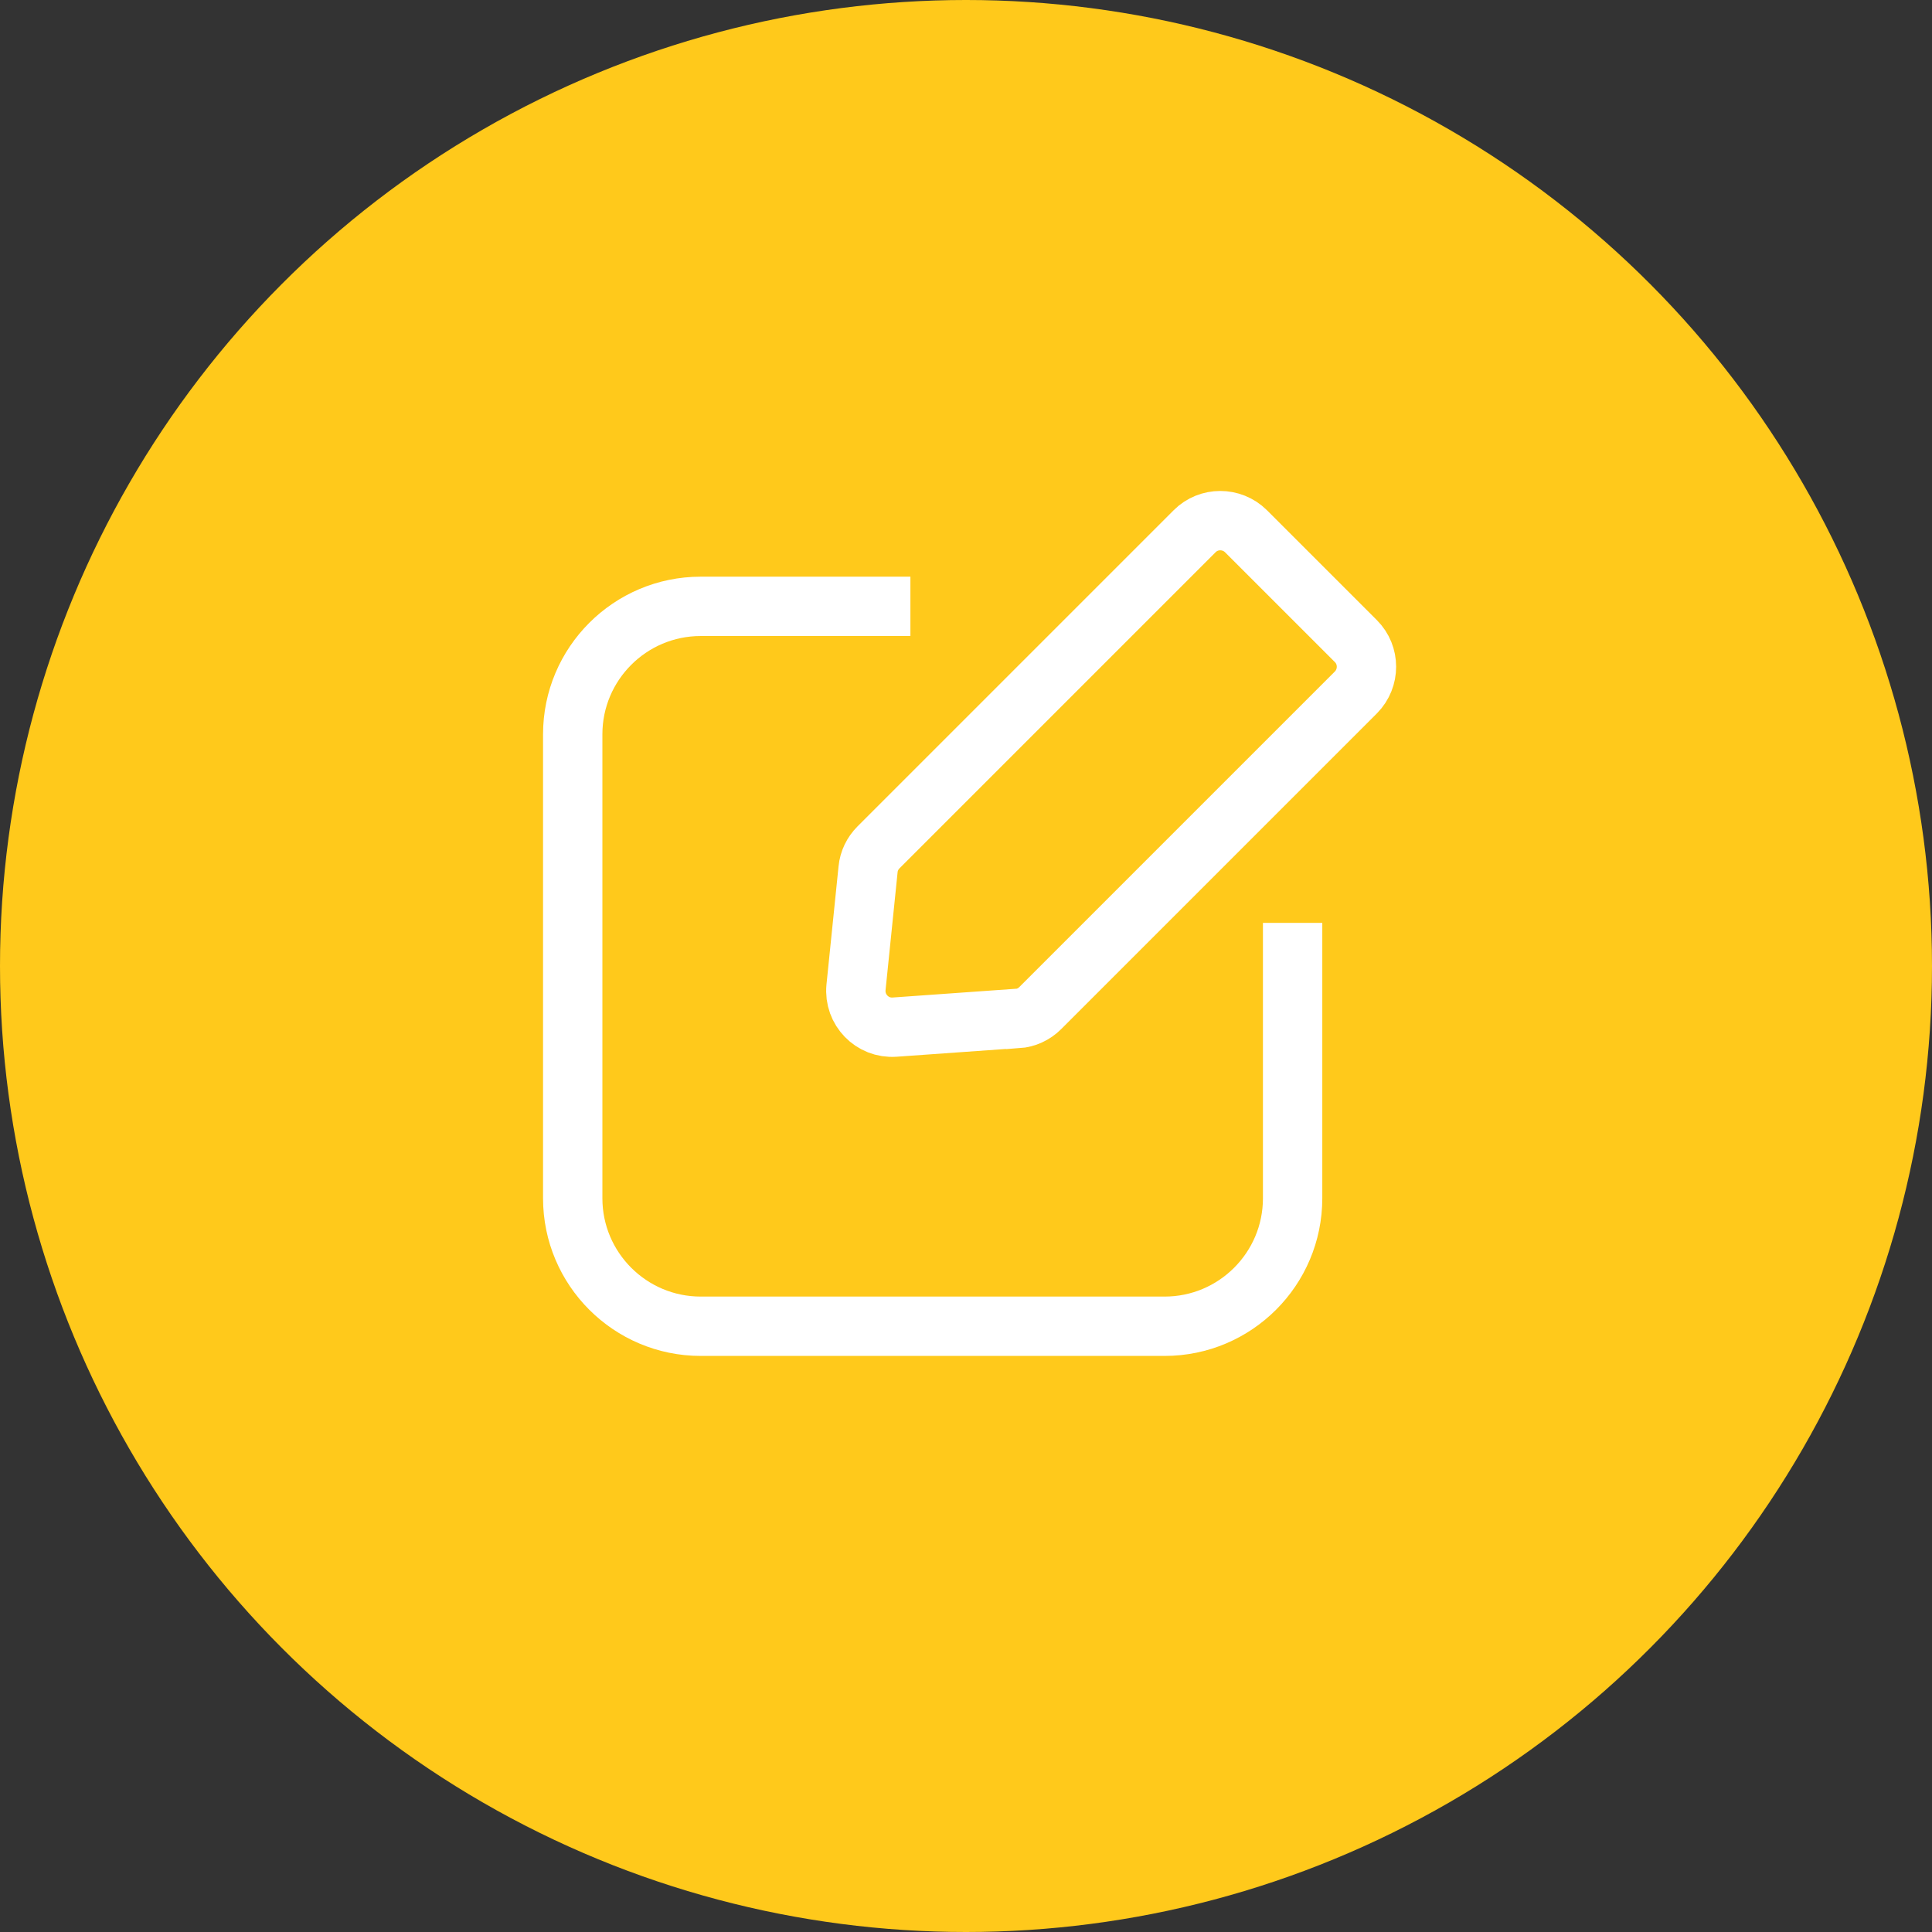 <?xml version="1.0" encoding="UTF-8"?>
<svg id="_圖層_2" data-name="圖層 2" xmlns="http://www.w3.org/2000/svg" viewBox="0 0 97.66 97.66">
  <rect x="0" y="0" width="97.66" height="97.66" fill="#333333" stroke="none"/>
  <defs>
    <style>
      .cls-1 {
        fill: none;
        fill-rule: evenodd;
        stroke: #fff;
        stroke-miterlimit: 10;
        stroke-width: 3px;
      }

      .cls-2 {
        fill: #ffc91b;
        stroke-width: 0px;
      }
    </style>
  </defs>
  <g id="Layer_1" data-name="Layer 1">
    <g>
      <circle class="cls-2" cx="48.83" cy="48.83" r="48.83"/>
      <g>
        <path class="cls-1" d="M65.34,46.65v13.92c0,3.57-2.9,6.47-6.47,6.47h-23.45c-3.57,0-6.47-2.9-6.47-6.47v-23.45c0-3.57,2.9-6.47,6.47-6.47h10.6"/>
        <path class="cls-1" d="M51.41,51.48l-6.19.44c-1.13.08-2.06-.88-1.95-2.01l.61-5.97c.04-.42.23-.81.53-1.11l15.98-15.98c.71-.71,1.87-.71,2.59,0l5.56,5.56c.71.71.71,1.87,0,2.59l-15.96,15.96c-.31.31-.72.5-1.16.53Z"/>
      </g>
    </g>
  </g>
</svg>